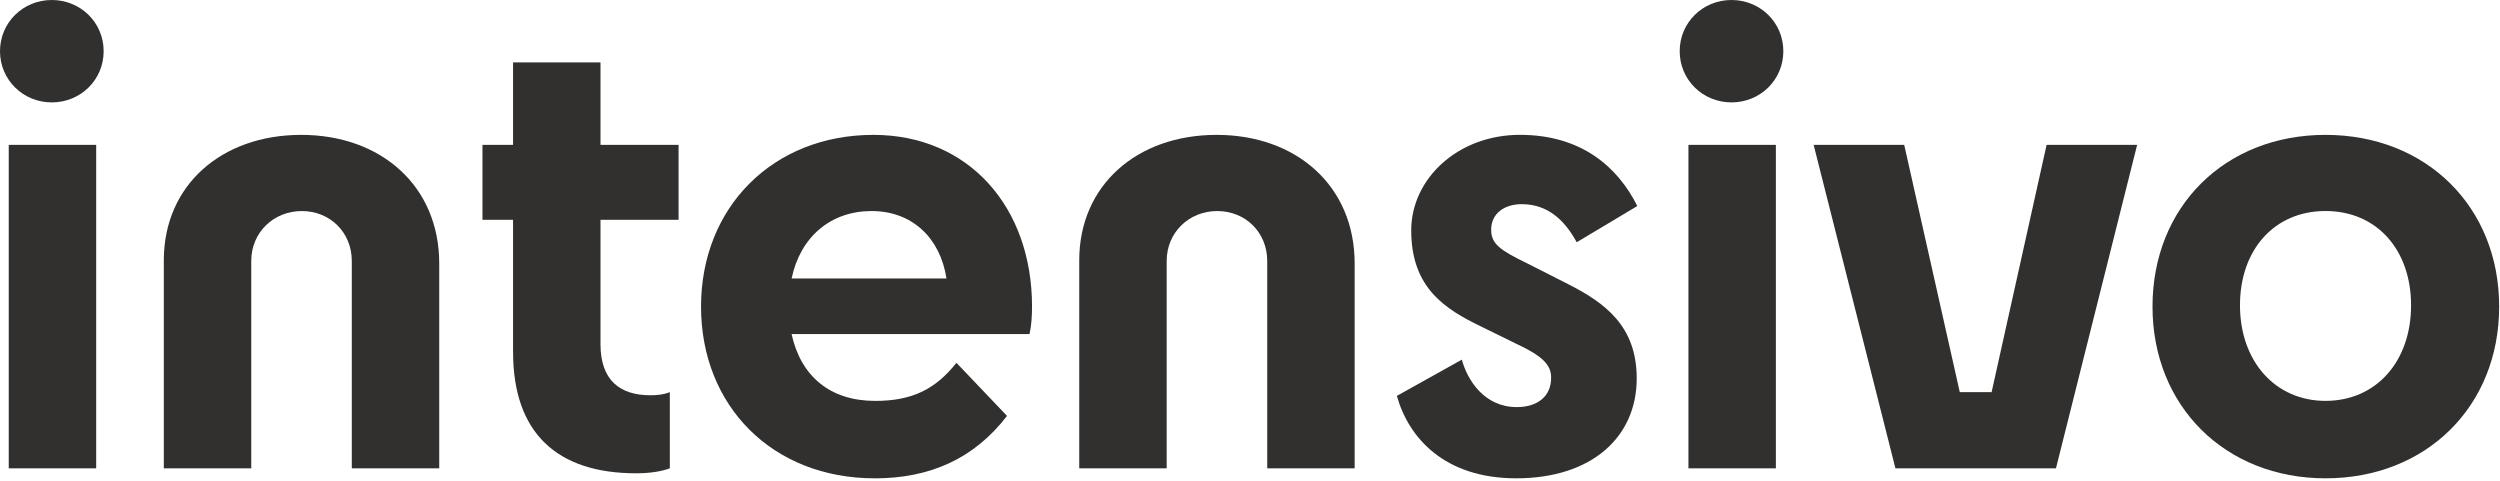<svg xmlns="http://www.w3.org/2000/svg" width="748" height="144" viewBox="0 0 748 144" fill="none"><path d="M0 15.318C0 6.722 6.919 0 15.505 0C24.091 0 31.011 6.722 31.011 15.318C31.011 23.914 24.091 30.636 15.505 30.636C6.919 30.636 0 23.914 0 15.318ZM2.615 43.339H28.777V140.127H2.615V43.339Z" fill="#31302E"></path><path d="M90.122 40.354C114.039 40.354 131.419 55.672 131.419 78.845V140.127H105.257V78.093C105.257 69.497 98.719 63.145 90.307 63.145C81.895 63.145 75.173 69.497 75.173 78.093V140.127H49.011V77.908C49.011 55.486 66.205 40.354 90.122 40.354Z" fill="#31302E"></path><path d="M153.505 105.373V65.76H144.352V43.339H153.505V18.674H179.667V43.339H203.028V65.76H179.667V102.944C179.667 113.784 185.464 118.262 194.616 118.262C196.676 118.262 198.539 118.076 200.413 117.325V140.116C197.983 141.053 194.431 141.609 190.323 141.609C166.591 141.609 153.516 129.461 153.516 105.362" fill="#31302E"></path><path d="M261.704 143.112C231.064 143.112 209.751 121.443 209.751 91.733C209.751 62.023 231.238 40.354 261.323 40.354C289.729 40.354 308.786 61.838 308.786 91.733C308.786 94.348 308.601 97.529 308.035 99.959H236.839C239.639 112.662 248.422 119.95 261.878 119.95C272.72 119.95 279.814 116.584 286.166 108.554L301.301 124.439C291.396 137.327 278.125 143.123 261.682 143.123M236.85 83.322H283.191C281.317 71.175 272.916 63.145 260.767 63.145C248.618 63.145 239.465 70.804 236.85 83.322Z" fill="#31302E"></path><path d="M364.019 40.354C387.936 40.354 405.316 55.672 405.316 78.845V140.127H379.154V78.093C379.154 69.497 372.616 63.145 364.204 63.145C355.792 63.145 349.07 69.497 349.07 78.093V140.127H322.908V77.908C322.908 55.486 340.102 40.354 364.019 40.354Z" fill="#31302E"></path><path d="M457.007 78.834L469.156 85C480.183 90.6 489.706 97.518 489.706 113.217C489.706 130.78 476.25 143.112 453.64 143.112C432.338 143.112 421.496 131.15 417.944 118.447L437.383 107.607C439.061 113.773 444.106 121.802 453.825 121.802C459.993 121.802 464.1 118.621 464.1 113.021C464.1 109.099 461.485 106.485 453.444 102.748L443.169 97.704C432.327 92.474 422.237 86.122 422.237 68.931C422.237 53.428 436.25 40.343 454.752 40.343C473.253 40.343 484.084 50.061 489.881 61.642L471.75 72.482C468.197 65.945 463.152 61.087 455.307 61.087C450.077 61.087 446.154 63.886 446.154 68.745C446.154 73.038 448.955 74.912 456.996 78.834" fill="#31302E"></path><path d="M502.564 15.318C502.564 6.722 509.483 0 518.069 0C526.655 0 533.574 6.722 533.574 15.318C533.574 23.914 526.655 30.636 518.069 30.636C509.483 30.636 502.564 23.914 502.564 15.318ZM505.179 43.339H531.341V140.127H505.179V43.339Z" fill="#31302E"></path><path d="M567.113 140.127L542.64 43.339H569.739L586.366 117.325H595.89L612.343 43.339H639.431L615.143 140.127H567.113Z" fill="#31302E"></path><path d="M644.029 91.733C644.029 61.838 665.701 40.354 695.797 40.354C725.892 40.354 747.749 61.838 747.749 91.733C747.749 121.628 725.892 143.112 695.797 143.112C665.701 143.112 644.029 121.443 644.029 91.733ZM721.392 91.352C721.392 74.727 711.117 63.135 695.797 63.135C680.477 63.135 670.201 74.716 670.201 91.352C670.201 107.988 680.662 119.939 695.797 119.939C710.931 119.939 721.392 108.173 721.392 91.352Z" fill="#31302E"></path></svg>